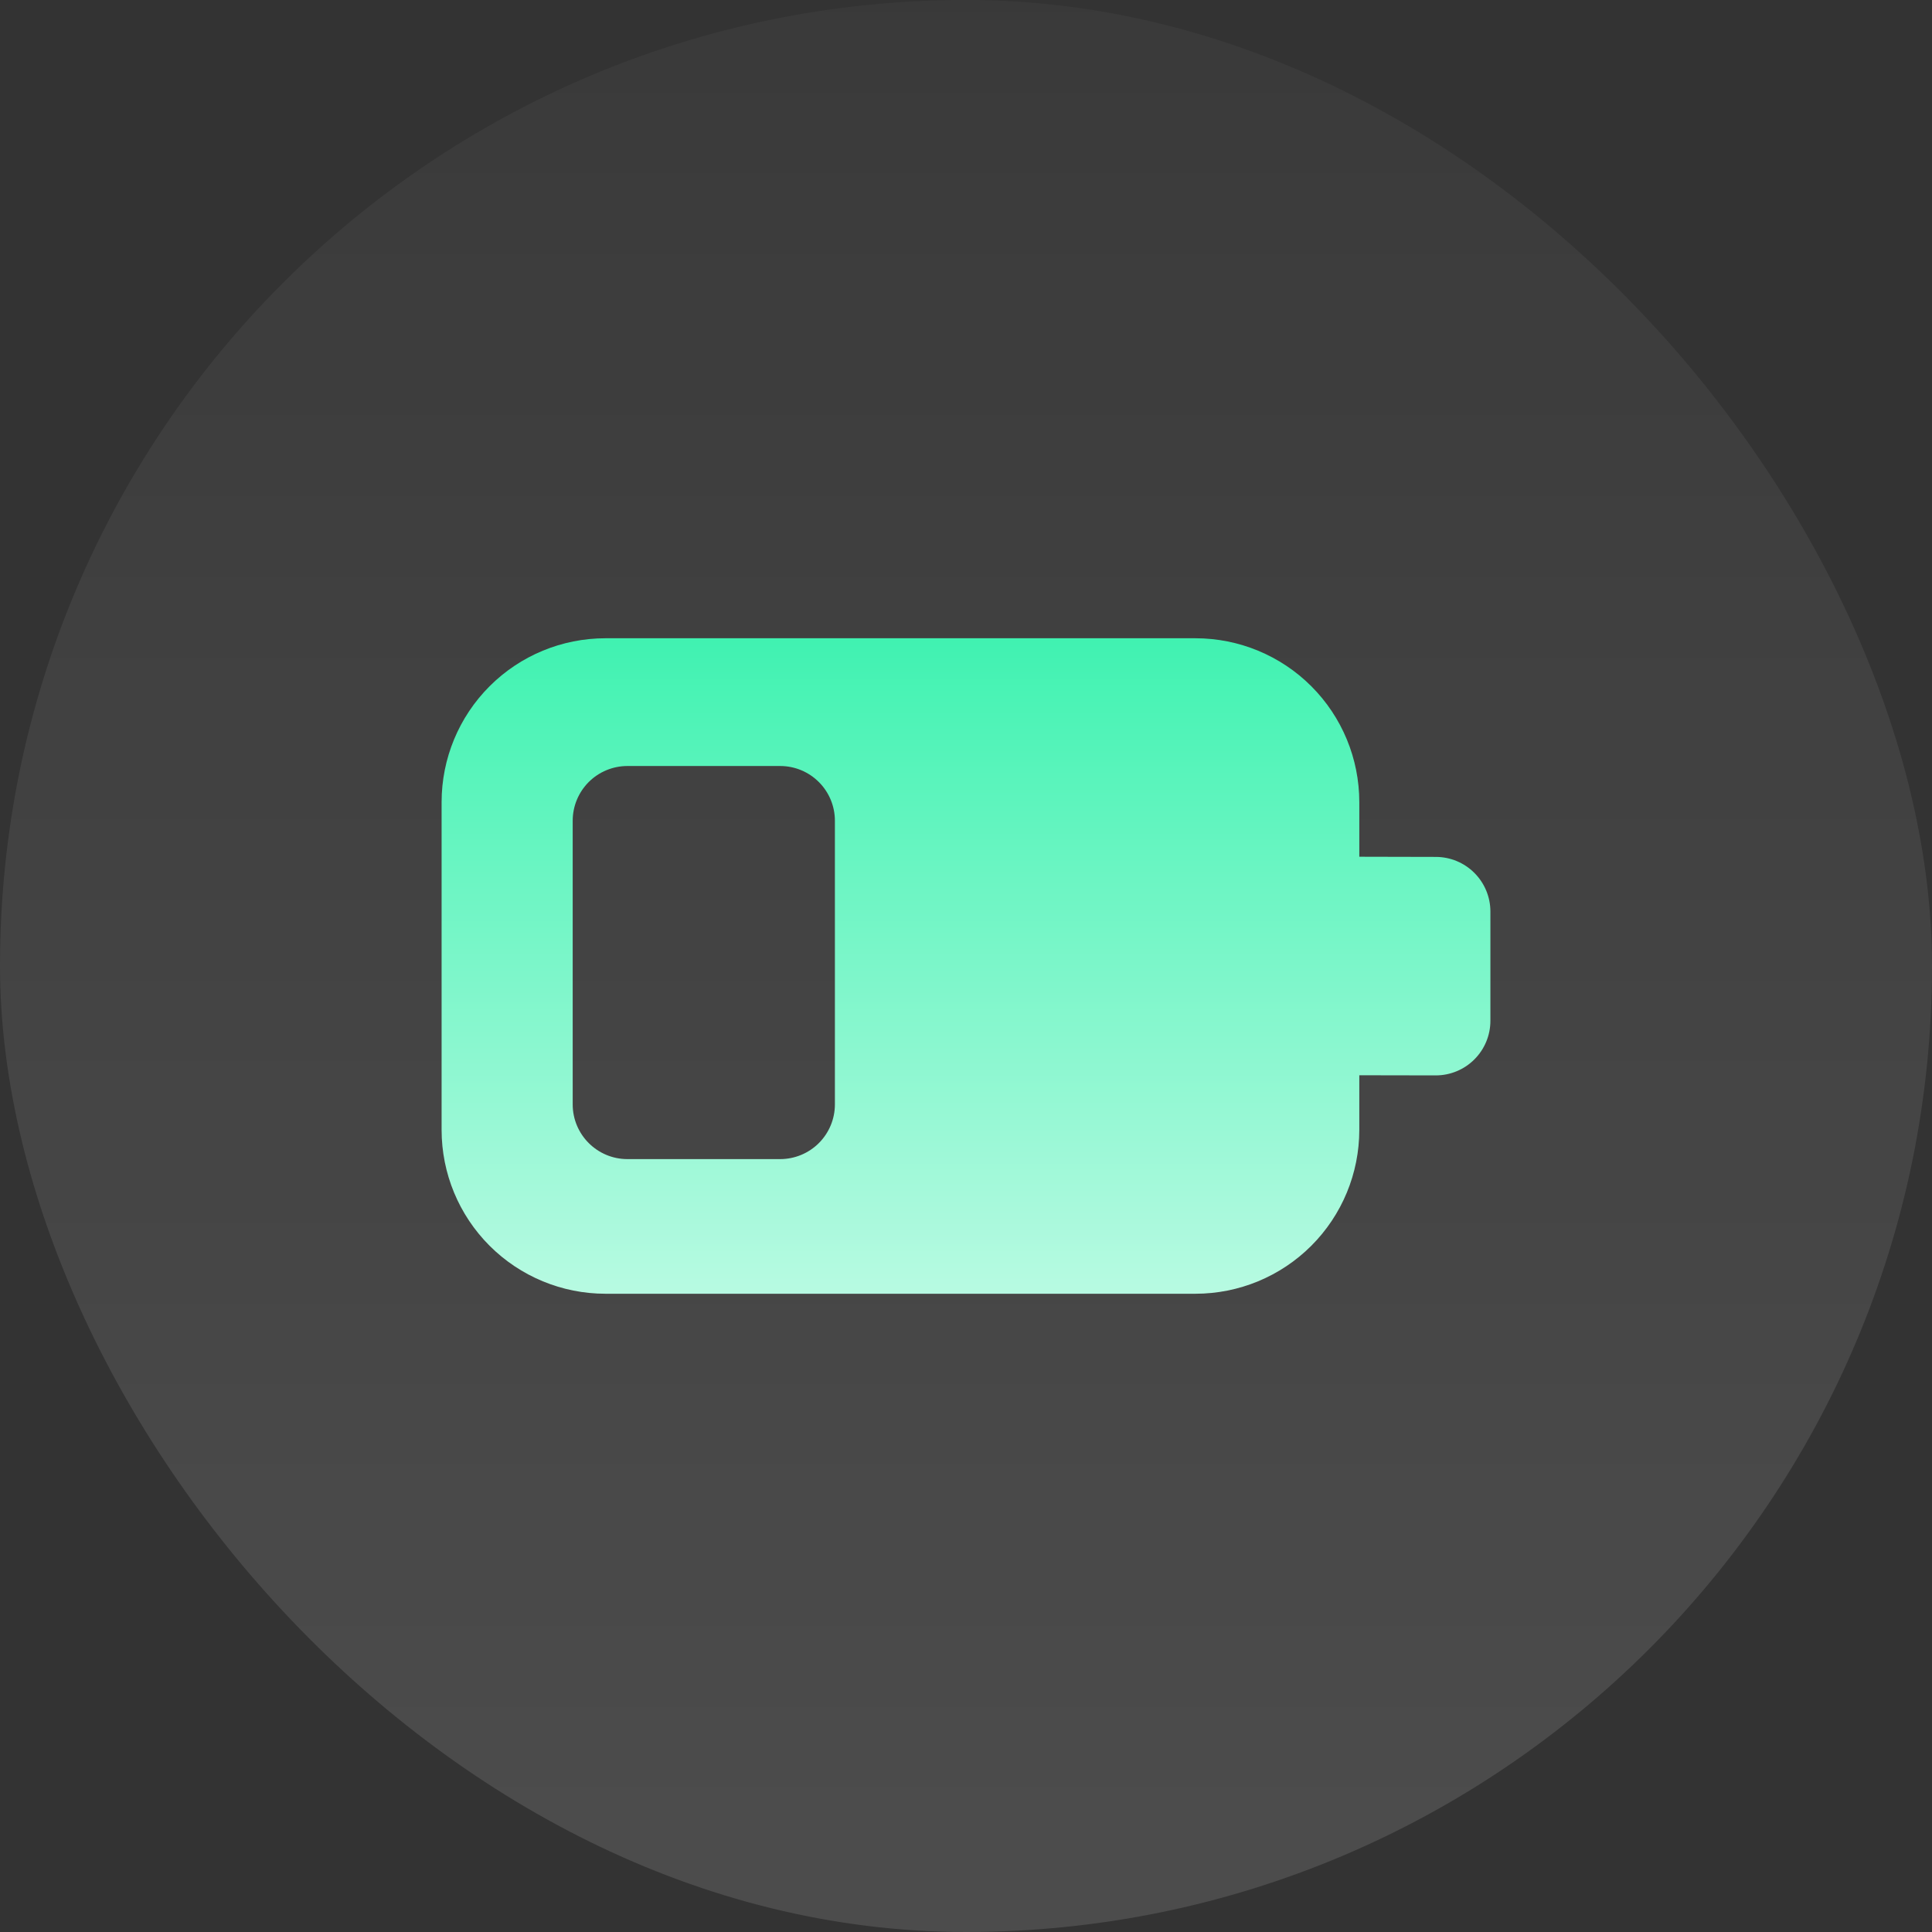 <?xml version="1.0" encoding="UTF-8"?> <svg xmlns="http://www.w3.org/2000/svg" width="56" height="56" viewBox="0 0 56 56" fill="none"><rect x="0" y="0" width="56" height="56" fill="#333333" stroke="none"/><rect width="56" height="56" rx="28" fill="url(#paint0_linear_7_28)" fill-opacity="0.12"></rect><path d="M18.185 22.203C17.764 22.204 17.361 22.371 17.064 22.668C16.767 22.966 16.6 23.369 16.6 23.79V32.011C16.6 32.887 17.311 33.597 18.186 33.597H22.613C23.034 33.597 23.438 33.43 23.735 33.133C24.033 32.835 24.2 32.432 24.2 32.011V23.79C24.2 23.369 24.033 22.965 23.735 22.668C23.438 22.37 23.034 22.203 22.613 22.203H18.185ZM12.8 23.25C12.8 21.99 13.3 20.782 14.191 19.891C15.082 19 16.29 18.5 17.55 18.5H34.65C35.91 18.5 37.118 19 38.009 19.891C38.9 20.782 39.4 21.99 39.4 23.25V24.833L41.617 24.838C42.037 24.838 42.44 25.005 42.736 25.302C43.033 25.599 43.2 26.001 43.2 26.421V29.588C43.2 30.008 43.033 30.411 42.736 30.707C42.44 31.004 42.037 31.171 41.617 31.171L39.4 31.167V32.75C39.4 34.01 38.9 35.218 38.009 36.109C37.118 37 35.91 37.5 34.65 37.5H17.55C16.29 37.5 15.082 37 14.191 36.109C13.3 35.218 12.8 34.01 12.8 32.75V23.25Z" fill="url(#paint1_linear_7_28)"></path><defs><linearGradient id="paint0_linear_7_28" x1="24.75" y1="-19.55" x2="24.75" y2="52.05" gradientUnits="userSpaceOnUse"><stop stop-color="white" stop-opacity="0"></stop><stop offset="1" stop-color="white"></stop></linearGradient><linearGradient id="paint1_linear_7_28" x1="28" y1="18.5" x2="28" y2="48.947" gradientUnits="userSpaceOnUse"><stop stop-color="#40F2B1"></stop><stop offset="1" stop-color="white"></stop></linearGradient></defs></svg> 